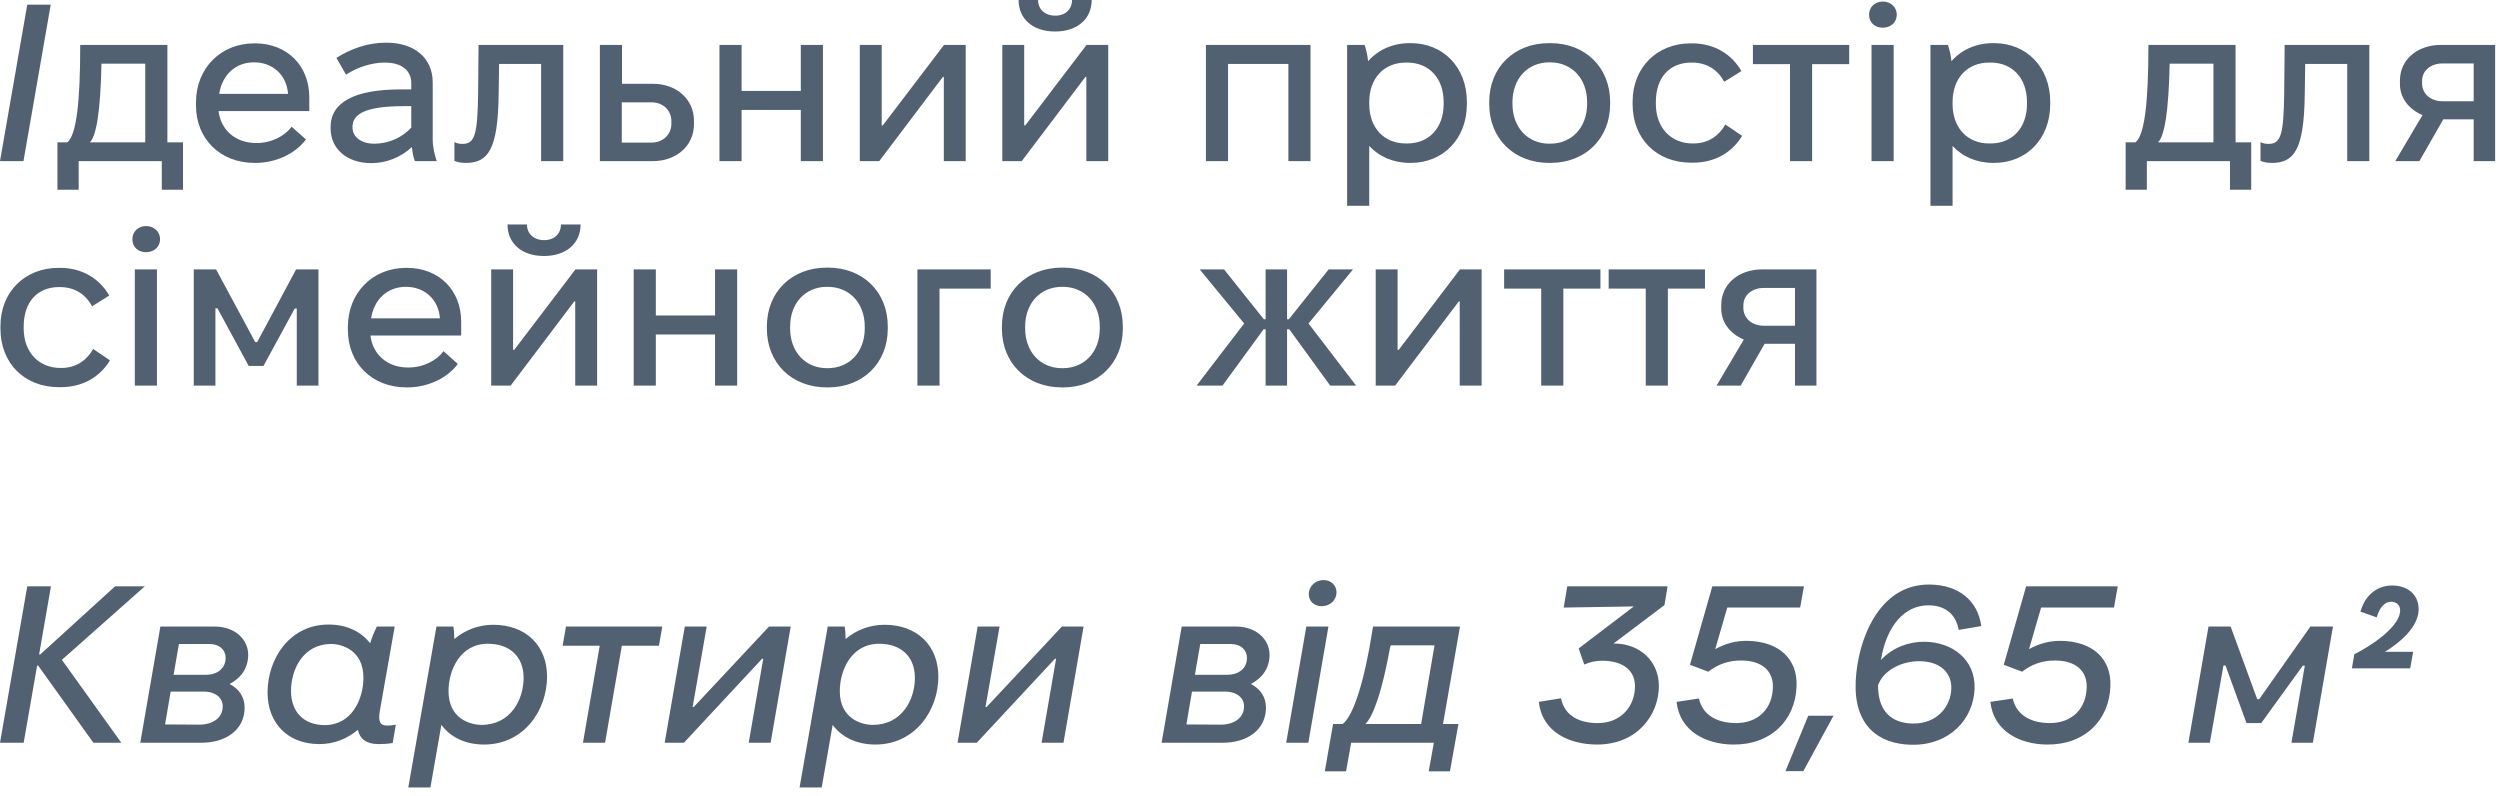 <svg xmlns:xlink="http://www.w3.org/1999/xlink" width="245" height="78" viewBox="0 0 245 78" fill="none" xmlns="http://www.w3.org/2000/svg">
                                        <path d="M-6.44135e-05 15.79L2.672 0.46H4.971L2.299 15.79H-6.44135e-05ZM5.629 18.593V13.95H6.592C7.468 13.25 7.862 10.206 7.862 4.402H16.404V13.95H17.936V18.593H15.856V15.79H7.709V18.593H5.629ZM8.804 13.95H14.235V6.242H9.943C9.855 10.863 9.439 13.359 8.804 13.95ZM24.944 15.965C21.572 15.965 19.206 13.6 19.206 10.337V10.052C19.206 6.68 21.637 4.249 24.922 4.249H24.988C28.12 4.249 30.31 6.417 30.31 9.527V10.884H21.418C21.637 12.724 23.061 14.016 25.098 14.016H25.141C26.631 14.016 27.923 13.315 28.58 12.417L29.981 13.666C28.908 15.111 26.981 15.965 25.032 15.965H24.944ZM21.484 9.198H28.229C28.098 7.38 26.762 6.11 24.9 6.11H24.878C23.083 6.11 21.769 7.337 21.484 9.198ZM36.384 15.987C34.019 15.987 32.398 14.607 32.398 12.571V12.461C32.398 10.03 34.72 8.76 39.319 8.76H40.304V8.125C40.304 6.899 39.341 6.132 37.72 6.132H37.676C36.45 6.132 35.005 6.592 33.91 7.315L32.968 5.672C34.391 4.774 36.034 4.183 37.786 4.183H37.873C40.633 4.183 42.407 5.694 42.407 8.081V13.688C42.407 14.388 42.582 15.177 42.801 15.79H40.655C40.523 15.461 40.414 14.914 40.37 14.41C39.275 15.418 37.873 15.987 36.384 15.987ZM36.669 14.082C38.136 14.082 39.45 13.447 40.304 12.505V10.403H39.582C36.099 10.403 34.545 11.06 34.545 12.417V12.483C34.545 13.425 35.399 14.082 36.669 14.082ZM45.649 15.965C45.211 15.965 44.861 15.899 44.532 15.768V13.928C44.773 14.06 45.08 14.104 45.299 14.104C46.547 14.104 46.788 13.184 46.854 9.242L46.898 4.402H55.198V15.79H53.029V6.263H48.912L48.868 9.242C48.803 14.695 47.817 15.965 45.649 15.965ZM58.788 15.79V4.402H60.956V8.213H64.001C66.322 8.213 68.008 9.746 68.008 11.826V12.177C68.008 14.257 66.322 15.79 63.979 15.79H58.788ZM60.935 13.972H63.869C64.964 13.972 65.796 13.184 65.796 12.133V11.87C65.796 10.797 64.964 10.03 63.869 10.03H60.935V13.972ZM70.508 15.79V4.402H72.677V8.913H78.48V4.402H80.648V15.79H78.48V10.775H72.677V15.79H70.508ZM84.26 15.79V4.402H86.406V12.286H86.516L92.516 4.402H94.641V15.79H92.495V7.534H92.407L86.165 15.79H84.26ZM99.824 9.46663e-07H101.73C101.73 0.92 102.409 1.533 103.416 1.533C104.402 1.533 105.059 0.92 105.059 9.46663e-07H106.986C106.986 1.862 105.562 3.088 103.394 3.088C101.226 3.088 99.824 1.862 99.824 9.46663e-07ZM98.226 15.79V4.402H100.372V12.286H100.481L106.482 4.402H108.606V15.79H106.46V7.534H106.373L100.131 15.79H98.226ZM118.18 15.79V4.402H128.429V15.79H126.261V6.263H120.348V15.79H118.18ZM132.017 20.17V4.402H133.725C133.878 4.796 134.032 5.497 134.075 6.001C135.039 4.884 136.484 4.227 138.171 4.227H138.258C141.434 4.227 143.755 6.592 143.755 9.986V10.206C143.755 13.6 141.434 15.965 138.258 15.965H138.171C136.55 15.965 135.149 15.352 134.185 14.301V20.17H132.017ZM137.777 14.06H137.908C140.054 14.06 141.478 12.527 141.478 10.184V10.008C141.478 7.665 140.054 6.132 137.908 6.132H137.777C135.63 6.132 134.185 7.665 134.185 10.008V10.184C134.185 12.527 135.63 14.06 137.777 14.06ZM151.814 15.965C148.376 15.965 145.945 13.578 145.945 10.206V9.986C145.945 6.614 148.376 4.227 151.814 4.227H151.945C155.362 4.227 157.793 6.614 157.793 9.986V10.206C157.793 13.578 155.362 15.965 151.945 15.965H151.814ZM151.836 14.082H151.901C154.048 14.082 155.537 12.483 155.537 10.184V10.008C155.537 7.709 154.048 6.11 151.901 6.11H151.836C149.711 6.11 148.222 7.709 148.222 10.008V10.184C148.222 12.483 149.711 14.082 151.836 14.082ZM165.734 15.943C162.339 15.943 159.996 13.6 159.996 10.206V9.965C159.996 6.592 162.405 4.249 165.69 4.249H165.821C168.055 4.249 169.719 5.344 170.661 6.964L168.975 8.015C168.34 6.833 167.267 6.132 165.799 6.132H165.756C163.609 6.132 162.273 7.599 162.273 10.008V10.184C162.273 12.527 163.763 14.06 165.887 14.06H165.953C167.464 14.06 168.493 13.25 169.084 12.198L170.727 13.315C169.763 14.914 168.099 15.943 165.887 15.943H165.734ZM175.421 15.79V6.285H171.785V4.402H181.224V6.285H177.589V15.79H175.421ZM184.504 2.716C183.716 2.716 183.168 2.19 183.168 1.445C183.168 0.701 183.738 0.153 184.504 0.153C185.293 0.153 185.884 0.701 185.884 1.445C185.884 2.19 185.293 2.716 184.504 2.716ZM183.409 15.79V4.402H185.578V15.79H183.409ZM189.184 20.17V4.402H190.892C191.045 4.796 191.199 5.497 191.242 6.001C192.206 4.884 193.651 4.227 195.338 4.227H195.425C198.601 4.227 200.922 6.592 200.922 9.986V10.206C200.922 13.6 198.601 15.965 195.425 15.965H195.338C193.717 15.965 192.316 15.352 191.352 14.301V20.17H189.184ZM194.944 14.06H195.075C197.221 14.06 198.645 12.527 198.645 10.184V10.008C198.645 7.665 197.221 6.132 195.075 6.132H194.944C192.797 6.132 191.352 7.665 191.352 10.008V10.184C191.352 12.527 192.797 14.06 194.944 14.06ZM208.312 18.593V13.95H209.275C210.151 13.25 210.545 10.206 210.545 4.402H219.086V13.95H220.619V18.593H218.539V15.79H210.392V18.593H208.312ZM211.487 13.95H216.918V6.242H212.626C212.538 10.863 212.122 13.359 211.487 13.95ZM222.647 15.965C222.209 15.965 221.858 15.899 221.53 15.768V13.928C221.771 14.06 222.077 14.104 222.296 14.104C223.544 14.104 223.785 13.184 223.851 9.242L223.895 4.402H232.195V15.79H230.027V6.263H225.91L225.866 9.242C225.8 14.695 224.815 15.965 222.647 15.965ZM234.735 15.79L237.406 11.279C236.07 10.709 235.194 9.614 235.194 8.234V7.884C235.194 5.847 236.903 4.402 239.202 4.402H244.524V15.79H242.421V11.695H239.443L237.1 15.79H234.735ZM239.355 9.921H242.421V6.22H239.355C238.217 6.22 237.363 6.92 237.363 7.928V8.169C237.363 9.198 238.217 9.921 239.355 9.921ZM5.782 37.943C2.387 37.943 0.044 35.6 0.044 32.206V31.965C0.044 28.592 2.453 26.249 5.738 26.249H5.869C8.103 26.249 9.767 27.344 10.709 28.964L9.023 30.015C8.388 28.833 7.315 28.132 5.847 28.132H5.803C3.657 28.132 2.321 29.599 2.321 32.008V32.184C2.321 34.527 3.811 36.06 5.935 36.06H6.001C7.512 36.06 8.541 35.25 9.132 34.198L10.775 35.315C9.811 36.914 8.147 37.943 5.935 37.943H5.782ZM14.308 24.716C13.52 24.716 12.972 24.19 12.972 23.445C12.972 22.701 13.542 22.153 14.308 22.153C15.097 22.153 15.688 22.701 15.688 23.445C15.688 24.19 15.097 24.716 14.308 24.716ZM13.213 37.79V26.402H15.381V37.79H13.213ZM18.988 37.79V26.402H21.177L25.01 33.52H25.207L29.018 26.402H31.208V37.79H29.083V30.234H28.886L25.82 35.863H24.375L21.309 30.212H21.112V37.79H18.988ZM39.829 37.965C36.457 37.965 34.092 35.6 34.092 32.337V32.052C34.092 28.68 36.523 26.249 39.807 26.249H39.873C43.005 26.249 45.195 28.417 45.195 31.526V32.884H36.303C36.523 34.724 37.946 36.016 39.983 36.016H40.026C41.516 36.016 42.808 35.315 43.465 34.417L44.866 35.666C43.793 37.111 41.866 37.965 39.917 37.965H39.829ZM36.369 31.198H43.114C42.983 29.38 41.647 28.11 39.786 28.11H39.764C37.968 28.11 36.654 29.337 36.369 31.198ZM49.736 22H51.642C51.642 22.92 52.321 23.533 53.328 23.533C54.314 23.533 54.971 22.92 54.971 22H56.898C56.898 23.861 55.474 25.088 53.306 25.088C51.138 25.088 49.736 23.861 49.736 22ZM48.138 37.79V26.402H50.284V34.286H50.394L56.394 26.402H58.518V37.79H56.372V29.534H56.285L50.043 37.79H48.138ZM62.103 37.79V26.402H64.271V30.913H70.075V26.402H72.243V37.79H70.075V32.775H64.271V37.79H62.103ZM81.023 37.965C77.585 37.965 75.154 35.578 75.154 32.206V31.986C75.154 28.614 77.585 26.227 81.023 26.227H81.155C84.571 26.227 87.002 28.614 87.002 31.986V32.206C87.002 35.578 84.571 37.965 81.155 37.965H81.023ZM81.045 36.082H81.111C83.257 36.082 84.746 34.483 84.746 32.184V32.008C84.746 29.709 83.257 28.11 81.111 28.11H81.045C78.921 28.11 77.432 29.709 77.432 32.008V32.184C77.432 34.483 78.921 36.082 81.045 36.082ZM89.906 37.79V26.402H97.089V28.285H92.074V37.79H89.906ZM104.057 37.965C100.619 37.965 98.188 35.578 98.188 32.206V31.986C98.188 28.614 100.619 26.227 104.057 26.227H104.188C107.605 26.227 110.036 28.614 110.036 31.986V32.206C110.036 35.578 107.605 37.965 104.188 37.965H104.057ZM104.079 36.082H104.145C106.291 36.082 107.78 34.483 107.78 32.184V32.008C107.78 29.709 106.291 28.11 104.145 28.11H104.079C101.955 28.11 100.465 29.709 100.465 32.008V32.184C100.465 34.483 101.955 36.082 104.079 36.082ZM124.031 37.79V32.271H123.834L119.804 37.79H117.264L121.928 31.702L117.57 26.402H119.957L123.856 31.286H124.031V26.402H126.133V31.286H126.308L130.207 26.402H132.594L128.236 31.702L132.9 37.79H130.36L126.352 32.271H126.133V37.79H124.031ZM134.819 37.79V26.402H136.965V34.286H137.074L143.075 26.402H145.199V37.79H143.053V29.534H142.965L136.724 37.79H134.819ZM151.04 37.79V28.285H147.404V26.402H156.843V28.285H153.208V37.79H151.04ZM161.284 37.79V28.285H157.649V26.402H167.088V28.285H163.452V37.79H161.284ZM168.222 37.79L170.893 33.279C169.557 32.709 168.681 31.614 168.681 30.234V29.884C168.681 27.847 170.39 26.402 172.689 26.402H178.011V37.79H175.908V33.695H172.93L170.587 37.79H168.222ZM172.842 31.921H175.908V28.22H172.842C171.704 28.22 170.85 28.92 170.85 29.928V30.169C170.85 31.198 171.704 31.921 172.842 31.921ZM9.154 72.79L3.745 65.234H3.635L2.321 72.79H-6.44135e-05L2.672 57.46H4.993L3.832 64.139H3.942L11.278 57.46H14.191L6.066 64.665L11.892 72.79H9.154ZM13.746 72.79L15.717 61.402H21.039C23.054 61.402 24.324 62.694 24.324 64.161C24.324 65.431 23.667 66.417 22.507 67.03C23.448 67.534 23.974 68.322 23.974 69.352C23.974 71.476 22.2 72.79 19.725 72.79H13.746ZM16.177 70.994L19.55 71.016C20.776 71.016 21.828 70.403 21.828 69.22C21.828 68.432 21.171 67.775 19.944 67.775H16.725L16.177 70.994ZM17.01 66.132H20.119C21.433 66.132 22.112 65.41 22.112 64.468C22.112 63.723 21.543 63.11 20.492 63.11H17.535L17.01 66.132ZM37.083 72.921C35.922 72.921 35.265 72.418 35.068 71.52C34.017 72.418 32.703 72.921 31.302 72.921C28.192 72.921 26.221 70.863 26.221 67.862C26.221 64.555 28.389 61.205 32.199 61.205C33.995 61.205 35.397 61.906 36.273 63.044C36.448 62.475 36.689 61.884 36.93 61.402H38.682L37.236 69.593C37.039 70.688 37.215 71.104 37.937 71.104C38.244 71.104 38.507 71.082 38.791 71.016L38.485 72.812C38.025 72.9 37.587 72.921 37.083 72.921ZM32.44 63.11C29.747 63.11 28.52 65.563 28.52 67.709C28.52 69.79 29.79 71.06 31.827 71.06C34.499 71.06 35.616 68.476 35.616 66.417C35.616 63.701 33.492 63.11 32.44 63.11ZM40.013 77.17L42.772 61.402H44.436C44.48 61.665 44.524 62.147 44.524 62.628C45.575 61.73 46.911 61.227 48.334 61.227C51.554 61.227 53.612 63.285 53.612 66.308C53.612 69.593 51.357 72.965 47.437 72.965C45.575 72.965 44.13 72.221 43.254 71.038L42.181 77.17H40.013ZM47.196 71.038C50.021 71.038 51.313 68.585 51.313 66.439C51.313 64.358 49.977 63.088 47.809 63.088C45.093 63.088 43.955 65.672 43.955 67.731C43.955 70.447 46.101 71.038 47.196 71.038ZM55.136 63.285L55.465 61.402H64.904L64.575 63.285H60.94L59.297 72.79H57.129L58.772 63.285H55.136ZM65.139 72.79L67.11 61.402H69.256L67.877 69.286H67.986L75.366 61.402H77.491L75.52 72.79H73.374L74.797 64.555H74.688L67.022 72.79H65.139ZM78.359 77.17L81.118 61.402H82.783C82.827 61.665 82.871 62.147 82.871 62.628C83.922 61.73 85.258 61.227 86.681 61.227C89.9 61.227 91.959 63.285 91.959 66.308C91.959 69.593 89.703 72.965 85.783 72.965C83.922 72.965 82.476 72.221 81.6 71.038L80.527 77.17H78.359ZM85.542 71.038C88.367 71.038 89.659 68.585 89.659 66.439C89.659 64.358 88.324 63.088 86.156 63.088C83.44 63.088 82.301 65.672 82.301 67.731C82.301 70.447 84.447 71.038 85.542 71.038ZM93.84 72.79L95.811 61.402H97.957L96.578 69.286H96.687L104.068 61.402H106.192L104.221 72.79H102.075L103.498 64.555H103.389L95.724 72.79H93.84ZM113.837 72.79L115.808 61.402H121.13C123.144 61.402 124.415 62.694 124.415 64.161C124.415 65.431 123.758 66.417 122.597 67.03C123.539 67.534 124.064 68.322 124.064 69.352C124.064 71.476 122.29 72.79 119.816 72.79H113.837ZM116.268 70.994L119.64 71.016C120.867 71.016 121.918 70.403 121.918 69.22C121.918 68.432 121.261 67.775 120.035 67.775H116.815L116.268 70.994ZM117.1 66.132H120.21C121.524 66.132 122.203 65.41 122.203 64.468C122.203 63.723 121.633 63.11 120.582 63.11H117.626L117.1 66.132ZM126.048 72.79L128.019 61.402H130.187L128.216 72.79H126.048ZM129.53 59.409C128.786 59.409 128.26 58.905 128.26 58.248C128.26 57.438 128.917 56.847 129.706 56.847C130.45 56.847 130.976 57.372 130.976 58.029C130.976 58.861 130.297 59.409 129.53 59.409ZM129.83 75.593L130.64 70.95H131.582C132.633 70.162 133.728 66.724 134.494 61.774L134.56 61.402H143.079L141.415 70.95H142.926L142.094 75.593H140.013L140.517 72.79H132.414L131.91 75.593H129.83ZM133.816 70.95H139.269L140.583 63.242H136.29L136.225 63.482C135.436 67.797 134.582 70.184 133.816 70.95ZM156.504 72.965C153.876 72.965 151.117 71.783 150.81 68.782L152.978 68.432C153.35 70.272 154.949 70.863 156.592 70.863C158.847 70.863 160.227 69.22 160.227 67.249C160.227 65.453 158.716 64.753 157.03 64.753C156.438 64.753 155.847 64.862 155.256 65.125L154.708 63.548L160.118 59.431L153.241 59.54L153.591 57.46H163.425L163.118 59.3L158.125 63.066H158.19C160.665 63.066 162.57 64.753 162.57 67.227C162.57 70.074 160.446 72.965 156.504 72.965ZM169.778 72.965C167.128 72.921 164.61 71.629 164.303 68.782L166.493 68.454C166.909 70.272 168.53 70.841 170.063 70.863C172.384 70.885 173.698 69.374 173.742 67.359C173.786 65.738 172.669 64.753 170.698 64.731C169.45 64.709 168.377 65.081 167.413 65.826L165.617 65.147L167.807 57.46H176.786L176.414 59.54H169.274L168.092 63.614C169.099 63.066 170.107 62.782 171.267 62.803C174.377 62.869 176.173 64.599 176.063 67.249C175.954 70.6 173.523 73.031 169.778 72.965ZM174.976 75.571L177.21 70.14H179.684L176.728 75.571H174.976ZM187.331 72.987C184.068 72.921 181.681 71.104 181.856 66.789C182.031 62.825 184.068 57.197 189.149 57.285C191.974 57.328 193.836 58.883 194.164 61.358L191.952 61.73C191.667 60.175 190.638 59.343 189.018 59.321C186.674 59.3 184.878 61.292 184.331 64.687C185.47 63.439 187.112 62.869 188.645 62.891C191.317 62.935 193.617 64.621 193.507 67.512C193.398 70.469 191.076 73.053 187.331 72.987ZM184.046 67.162C184.046 69.615 185.273 70.885 187.485 70.907C189.806 70.928 191.186 69.264 191.229 67.468C191.273 65.87 190.069 64.818 188.142 64.796C186.39 64.775 184.572 65.672 184.046 67.162ZM200.532 72.965C197.882 72.921 195.364 71.629 195.057 68.782L197.247 68.454C197.663 70.272 199.284 70.841 200.817 70.863C203.138 70.885 204.452 69.374 204.496 67.359C204.54 65.738 203.423 64.753 201.452 64.731C200.204 64.709 199.131 65.081 198.167 65.826L196.371 65.147L198.561 57.46H207.54L207.168 59.54H200.029L198.846 63.614C199.853 63.066 200.861 62.782 202.022 62.803C205.131 62.869 206.927 64.599 206.818 67.249C206.708 70.6 204.277 73.031 200.532 72.965ZM214.462 72.79L216.433 61.402H218.601L221.207 68.519H221.404L226.419 61.402H228.631L226.66 72.79H224.558L225.872 65.234H225.675L221.601 70.863H220.156L218.097 65.213H217.9L216.564 72.79H214.462ZM230.726 64.118C232.456 63.242 234.931 61.555 235.194 60.066C235.303 59.453 234.997 59.037 234.427 58.971C233.726 58.927 233.288 59.497 233.026 60.175L232.916 60.504L231.317 59.935L231.405 59.694C231.821 58.402 232.96 57.241 234.734 57.394C236.398 57.526 237.209 58.73 236.99 60.132C236.705 61.687 235.172 62.979 233.726 63.877H236.486L236.201 65.497H230.485L230.726 64.118Z" fill="#526171"></path>
                                    </svg>